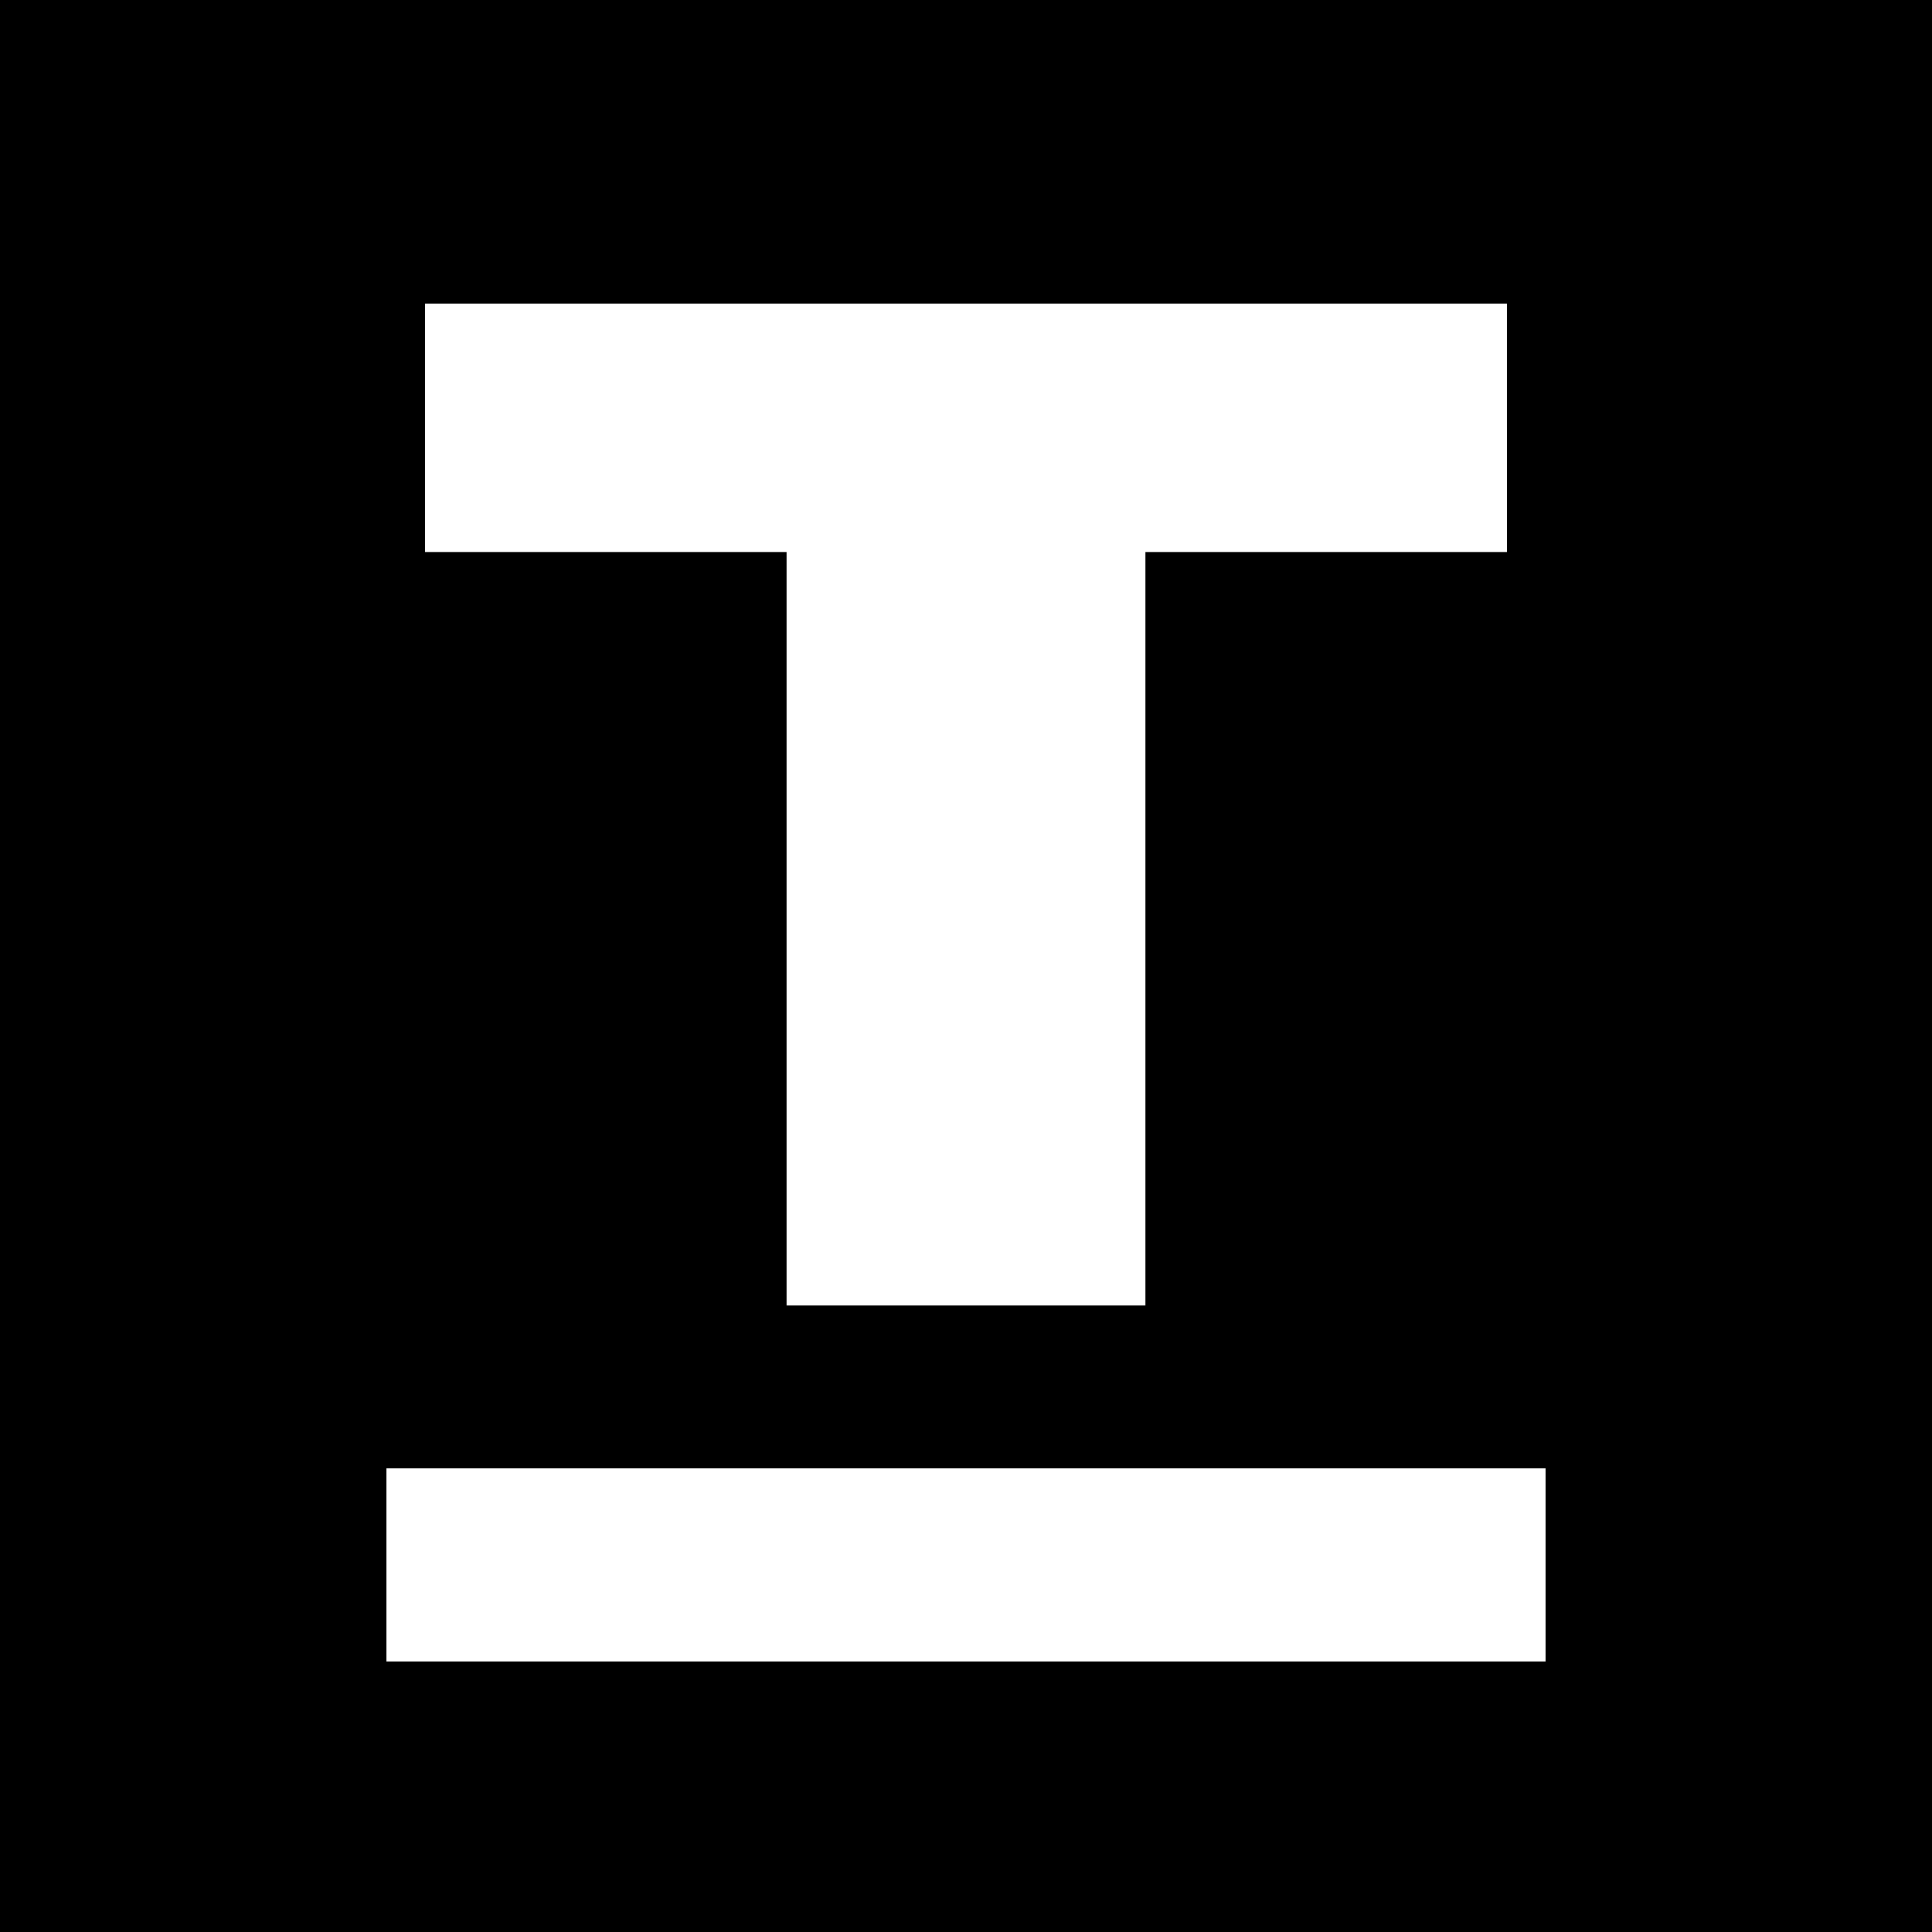 <?xml version="1.0" standalone="no"?>
<!DOCTYPE svg PUBLIC "-//W3C//DTD SVG 20010904//EN"
 "http://www.w3.org/TR/2001/REC-SVG-20010904/DTD/svg10.dtd">
<svg version="1.0" xmlns="http://www.w3.org/2000/svg"
 width="700pt" height="700pt" viewBox="0 0 700 700"
 preserveAspectRatio="xMidYMid meet">
<g transform="translate(0,700) scale(0.1,-0.1)"
fill="#000000" stroke="none">
<path d="M0 3500 l0 -3500 3500 0 3500 0 0 3500 0 3500 -3500 0 -3500 0 0
-3500z m5460 1950 l0 -450 -655 0 -655 0 0 -1365 0 -1365 -650 0 -650 0 0
1365 0 1365 -655 0 -655 0 0 450 0 450 1960 0 1960 0 0 -450z m140 -4120 l0
-350 -2100 0 -2100 0 0 350 0 350 2100 0 2100 0 0 -350z"/>
</g>
</svg>

